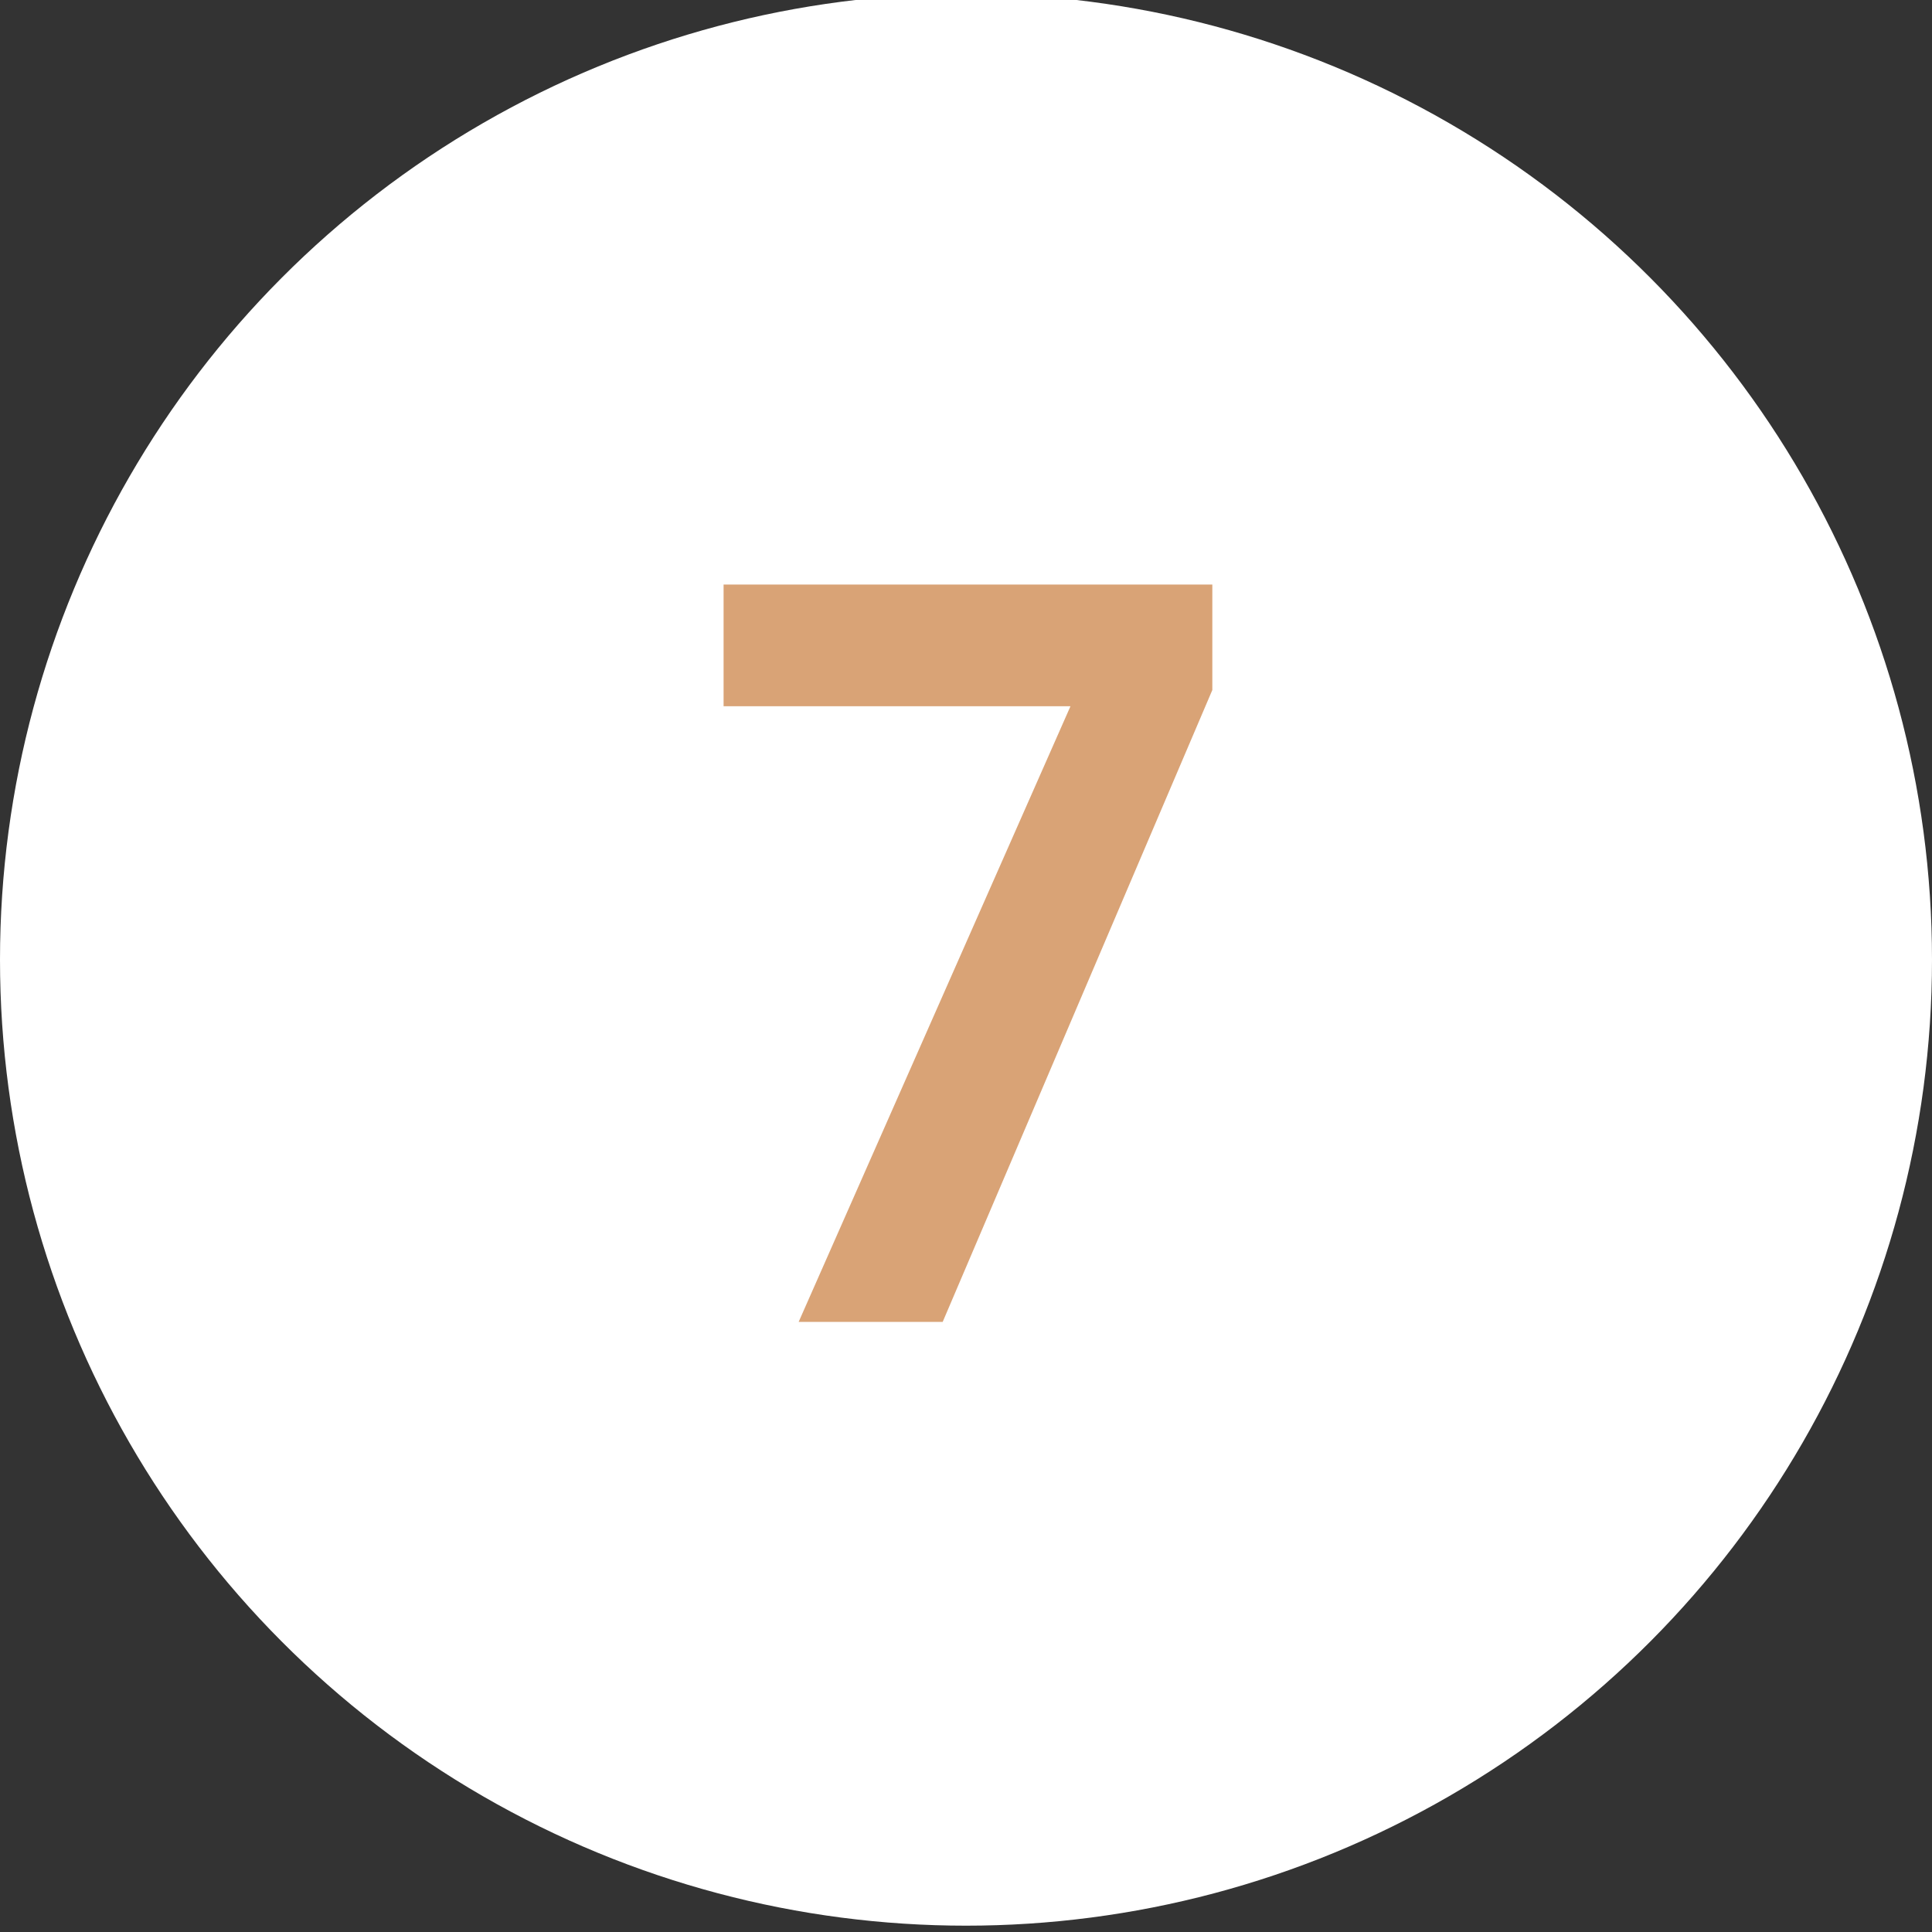 <?xml version="1.0" encoding="UTF-8"?> <svg xmlns="http://www.w3.org/2000/svg" xmlns:xlink="http://www.w3.org/1999/xlink" width="40" height="40" viewBox="0 0 40 40"><rect x="0" y="0" width="40" height="40" fill="#333333" stroke="none"/><defs><clipPath id="clip-Icon-07"><rect width="40" height="40"></rect></clipPath></defs><g id="Icon-07" clip-path="url(#clip-Icon-07)"><g id="Groupe_8577" data-name="Groupe 8577" transform="translate(-3505 16849)"><circle id="Ellipse_386" data-name="Ellipse 386" cx="20" cy="20" r="20" transform="translate(3505 -16849.131)" fill="#fff"></circle><path id="Tracé_9836" data-name="Tracé 9836" d="M5.1-13.083-.483,0H-3.465L2.163-12.747H-5.019v-2.52H5.1Z" transform="translate(3525 -16821.631)" fill="#d9a376"></path></g></g></svg> 